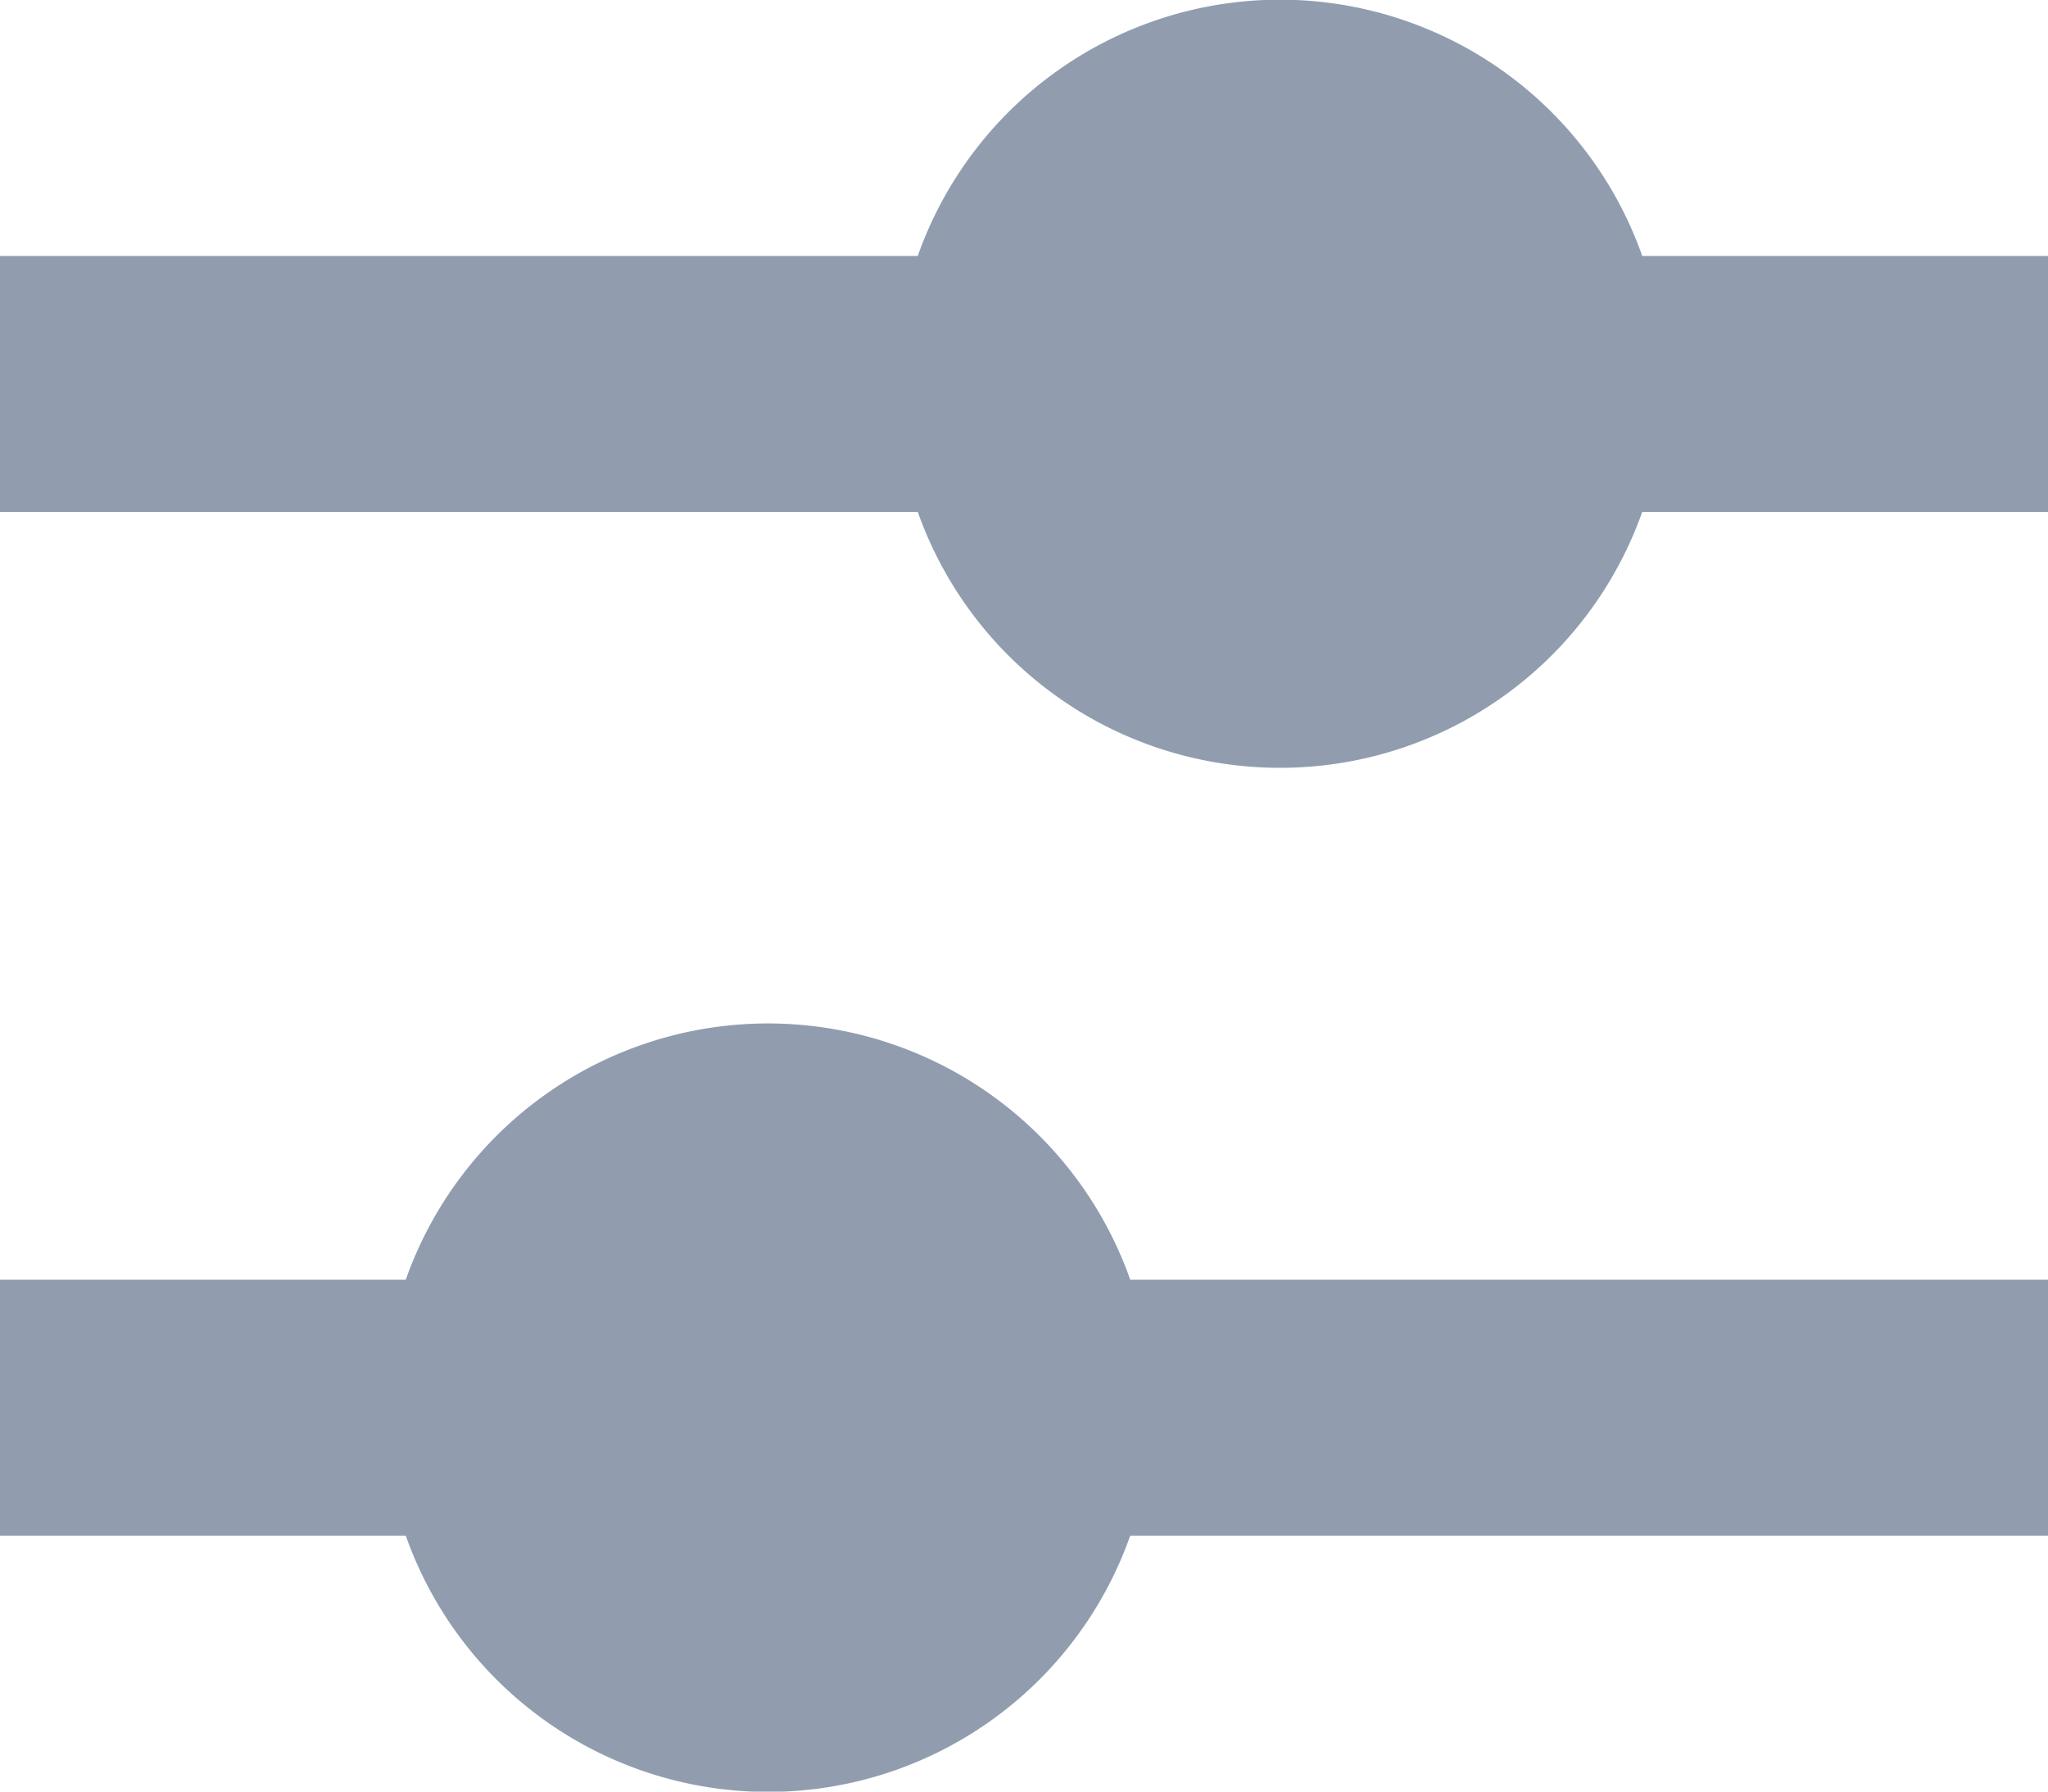 <svg width="16" height="14" viewBox="0 0 16 14" fill="none" xmlns="http://www.w3.org/2000/svg">
<path fill-rule="evenodd" clip-rule="evenodd" d="M10 6a3.001 3.001 0 002.83-2H16V2h-3.17a3.001 3.001 0 00-5.66 0H0v2h7.17A3.001 3.001 0 0010 6zm-1.17 4H16v2H8.83a3.001 3.001 0 01-5.66 0H0v-2h3.17a3.001 3.001 0 015.66 0z" fill="#919DAF"></path>
</svg>